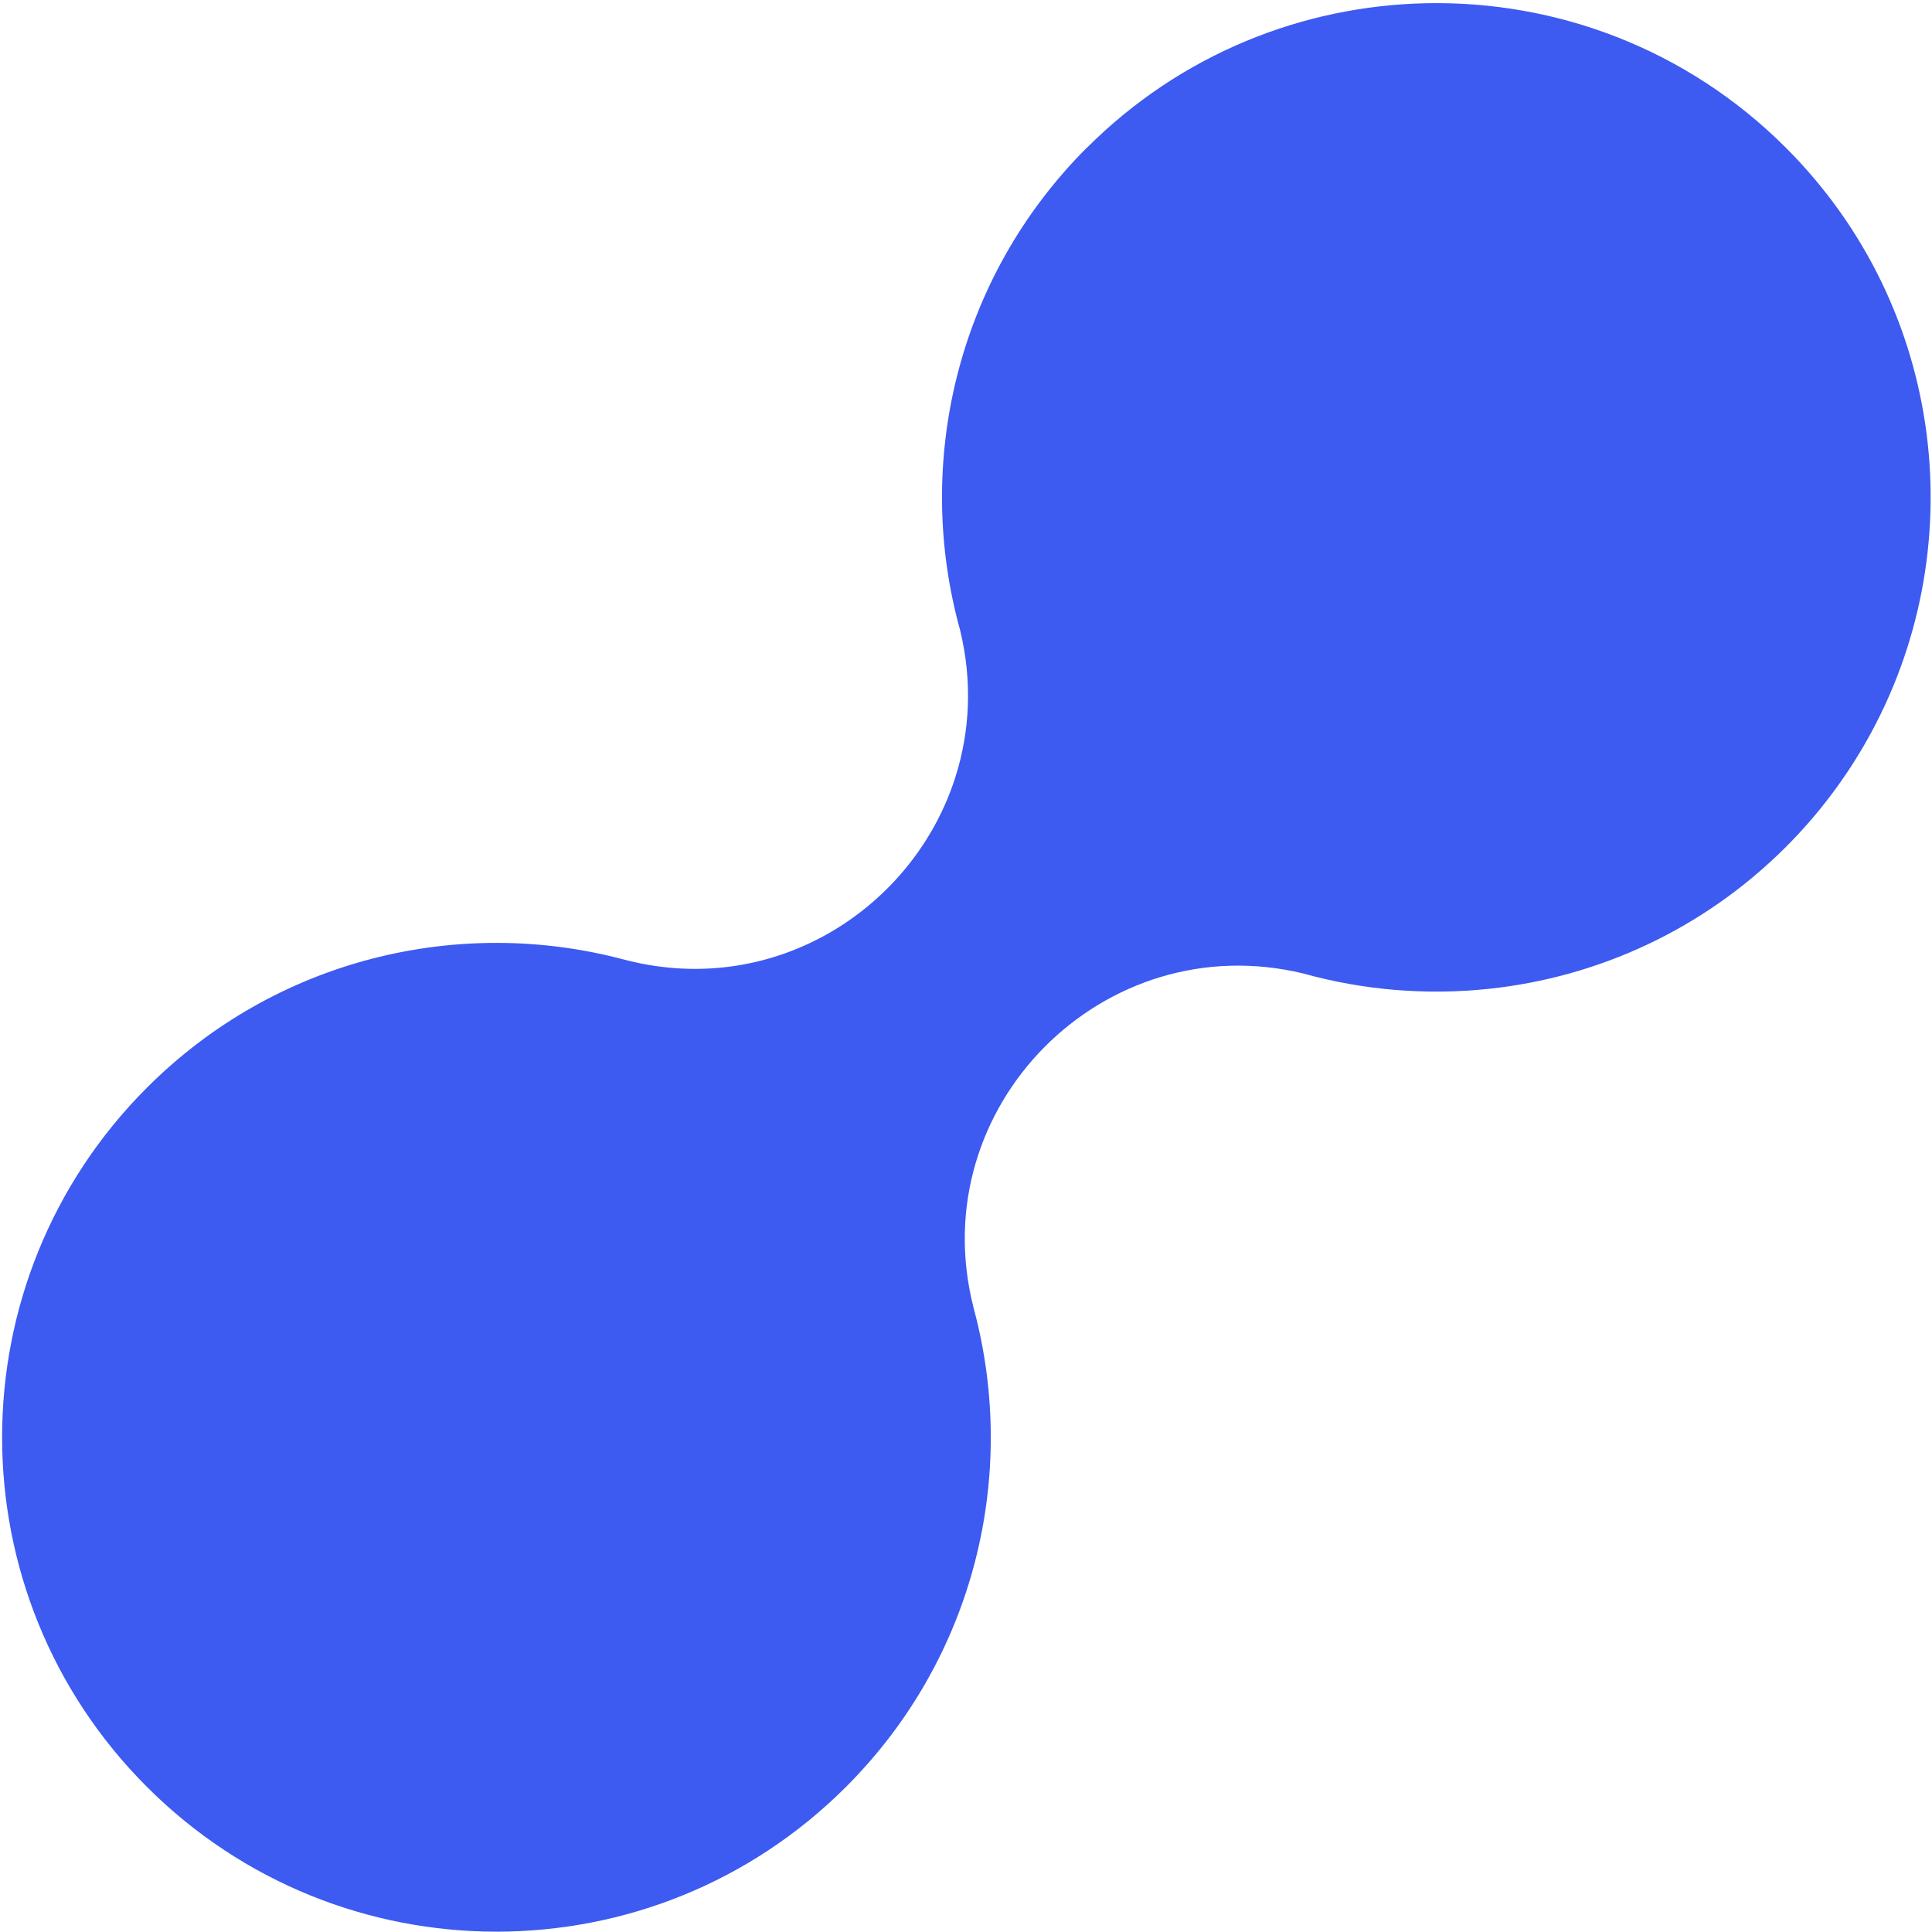 <svg width="559" height="559" viewBox="0 0 559 559" fill="none" xmlns="http://www.w3.org/2000/svg">
<g style="mix-blend-mode:multiply">
<path d="M314.47 42.723C276.661 80.536 264.426 134.221 277.798 182.333C281.385 197.116 280.616 211.546 276.516 224.583C264.586 262.54 224.454 288.742 181.376 277.851C181.039 277.755 180.703 277.659 180.367 277.595C132.74 264.975 79.877 277.339 42.516 314.704C-13.358 370.583 -13.358 461.137 42.5 517C98.358 572.863 188.918 572.879 244.792 517C282.154 479.635 294.517 426.767 281.881 379.12C281.817 378.783 281.721 378.447 281.625 378.111C267.004 320.261 319.323 267.665 377.134 281.679C394.638 286.548 412.878 288.006 430.83 286.1C462.202 282.768 492.693 269.091 516.747 245.035C526.115 235.666 533.882 225.303 540.111 214.301C570.987 159.751 563.22 89.233 516.731 42.755C488.017 14.038 450.127 0.121 412.51 0.938C376.958 1.706 341.615 15.624 314.486 42.755L314.47 42.723Z" fill="#3D5AF1"/>
</g>
</svg>
